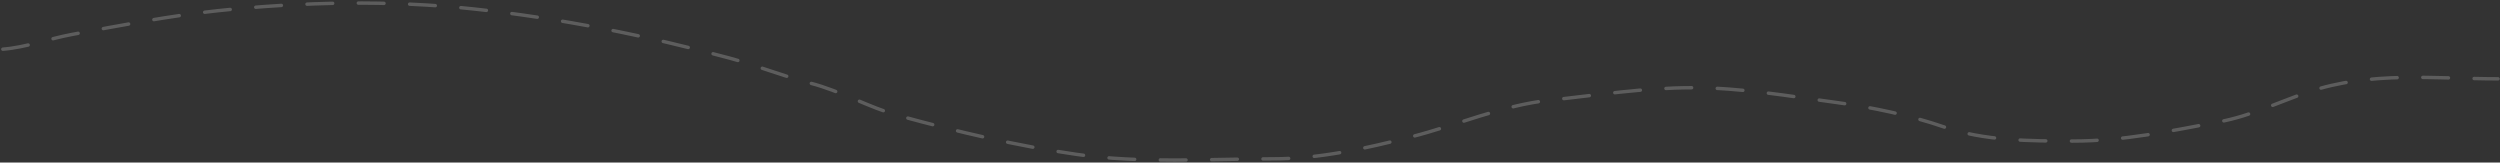 <?xml version="1.0" encoding="UTF-8"?> <svg xmlns="http://www.w3.org/2000/svg" width="1461" height="95" viewBox="0 0 1461 95" fill="none"><rect x="0" y="0" width="1461" height="95" fill="#333333" stroke="none"/> <path d="M1.664 28.749C15.114 27.714 28.551 22.648 41.784 20.186C70.229 14.894 98.724 9.265 127.508 6.235C176.601 1.068 228.069 -0.019 277.212 5.273C327.392 10.677 377.607 20.753 426.339 33.944C442.222 38.243 457.533 44.488 473.482 48.568C491.432 53.16 507.476 62.746 525.34 67.618C559.781 77.011 593.916 85.18 629.248 90.227C666.943 95.612 706.01 92.825 744.028 92.825C771.292 92.825 798.543 86.661 824.845 79.933C851.233 73.182 878.298 61.465 905.469 58.574C933.767 55.564 960.442 51.262 989.173 51.262C1017.83 51.262 1045.1 56.141 1073.45 59.921C1093.64 62.612 1116.71 67.466 1135.99 74.16C1159.63 82.367 1186.57 82.434 1211.42 82.434C1241.12 82.434 1267.99 76.608 1296.95 71.178C1315.69 67.664 1331.08 59.85 1349 53.764C1385.35 41.419 1422.68 46.067 1459.84 46.067" stroke="white" stroke-opacity="0.21" stroke-width="2" stroke-linecap="round" stroke-dasharray="15 15"></path> </svg> 